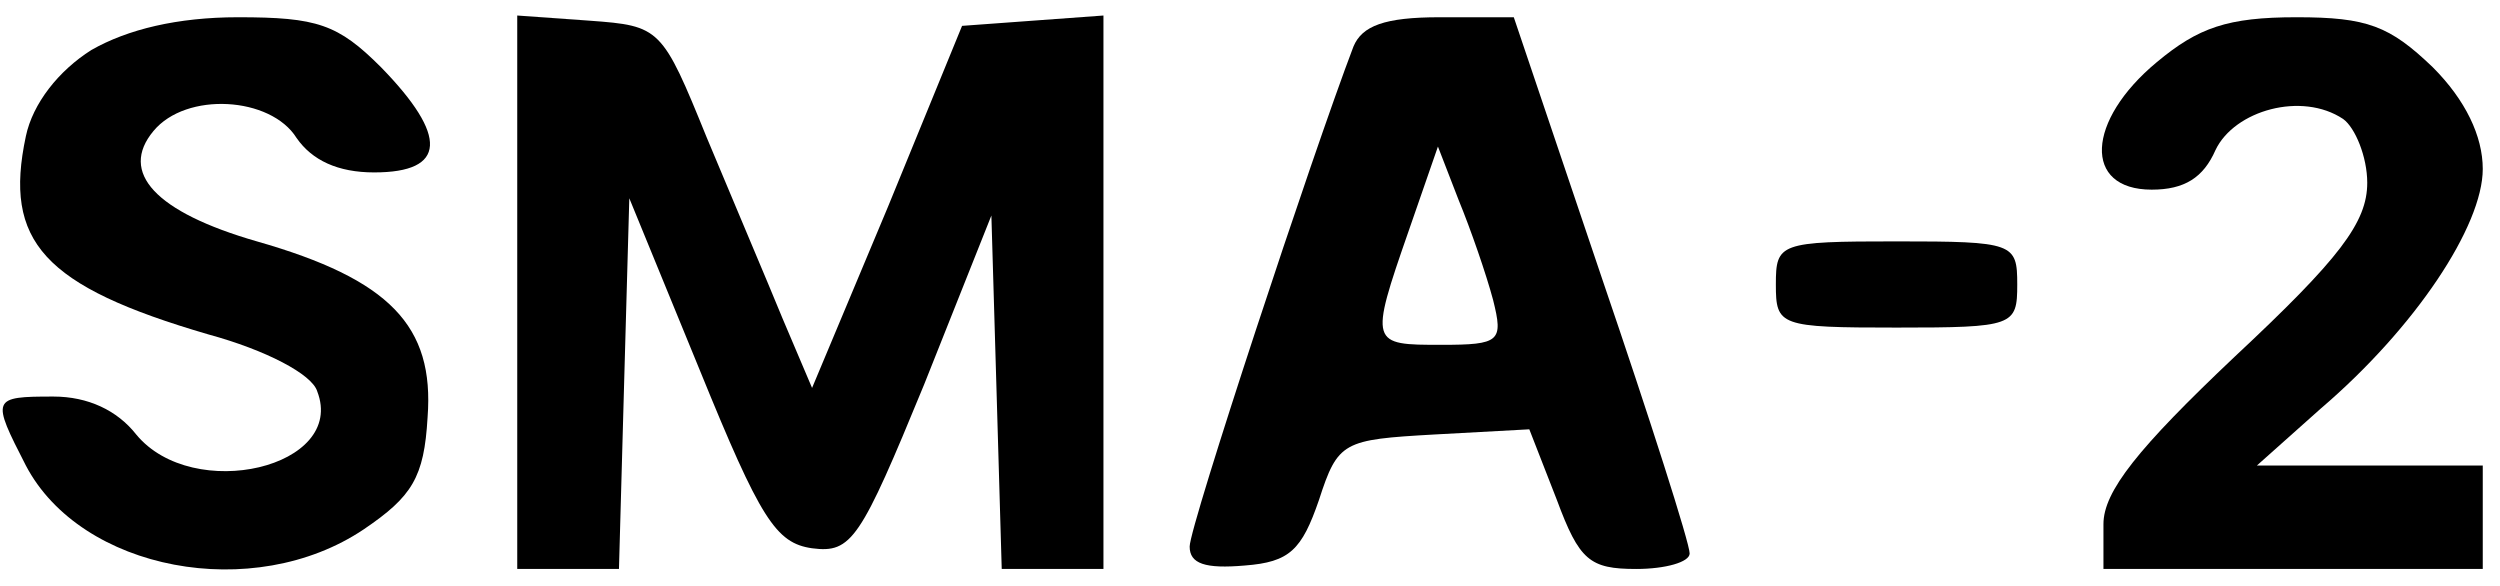 <?xml version="1.0" standalone="no"?>
<!DOCTYPE svg PUBLIC "-//W3C//DTD SVG 20010904//EN"
 "http://www.w3.org/TR/2001/REC-SVG-20010904/DTD/svg10.dtd">
<svg version="1.0" xmlns="http://www.w3.org/2000/svg"
 width="145pt" height="34pt" viewBox="0 0 145 34"
 preserveAspectRatio="xMidYMid meet">

<g transform="translate(0,34) scale(0.1,-0.1)"
fill="#000000" stroke="none">
<path d="M53 311 c-19 -12 -34 -31 -38 -50 -13 -61 10 -87 106 -115 33 -9 60
-23 63 -33 17 -44 -72 -65 -105 -25 -11 14 -28 22 -48 22 -36 0 -36 -1 -16
-40 32 -61 132 -80 196 -37 28 19 35 30 37 65 4 53 -22 80 -99 102 -59 17 -80
40 -60 64 19 23 68 20 83 -4 9 -13 24 -20 45 -20 42 0 43 21 4 61 -25 25 -37
29 -83 29 -35 0 -64 -7 -85 -19z"/>
<path d="M300 171 l0 -161 30 0 29 0 3 108 3 107 41 -100 c35 -86 44 -100 65
-103 23 -3 28 5 65 95 l39 98 3 -102 3 -103 29 0 30 0 0 161 0 160 -41 -3 -41
-3 -43 -105 -44 -105 -17 40 c-9 22 -29 69 -44 105 -26 64 -27 65 -68 68 l-42
3 0 -160z"/>
<path d="M785 313 c-24 -63 -95 -278 -95 -290 0 -10 9 -13 32 -11 26 2 33 9
43 38 11 34 14 35 67 38 l55 3 16 -41 c13 -35 19 -40 46 -40 17 0 31 4 31 9 0
6 -23 78 -51 160 l-51 151 -43 0 c-32 0 -45 -5 -50 -17z m81 -147 c6 -24 4
-26 -30 -26 -41 0 -42 0 -19 66 l17 49 12 -31 c7 -17 16 -43 20 -58z"/>
<path d="M1251 304 c-41 -34 -43 -74 -3 -74 19 0 30 7 37 23 11 23 50 34 74
18 7 -5 14 -22 14 -37 0 -23 -16 -44 -77 -101 -56 -53 -76 -78 -76 -97 l0 -26
110 0 110 0 0 30 0 30 -65 0 -66 0 37 33 c55 47 94 106 94 139 0 19 -10 40
-29 59 -25 24 -38 29 -79 29 -40 0 -57 -6 -81 -26z"/>
<path d="M1030 175 c0 -24 2 -25 70 -25 68 0 70 1 70 25 0 24 -2 25 -70 25
-68 0 -70 -1 -70 -25z"/>
</g>
</svg>
